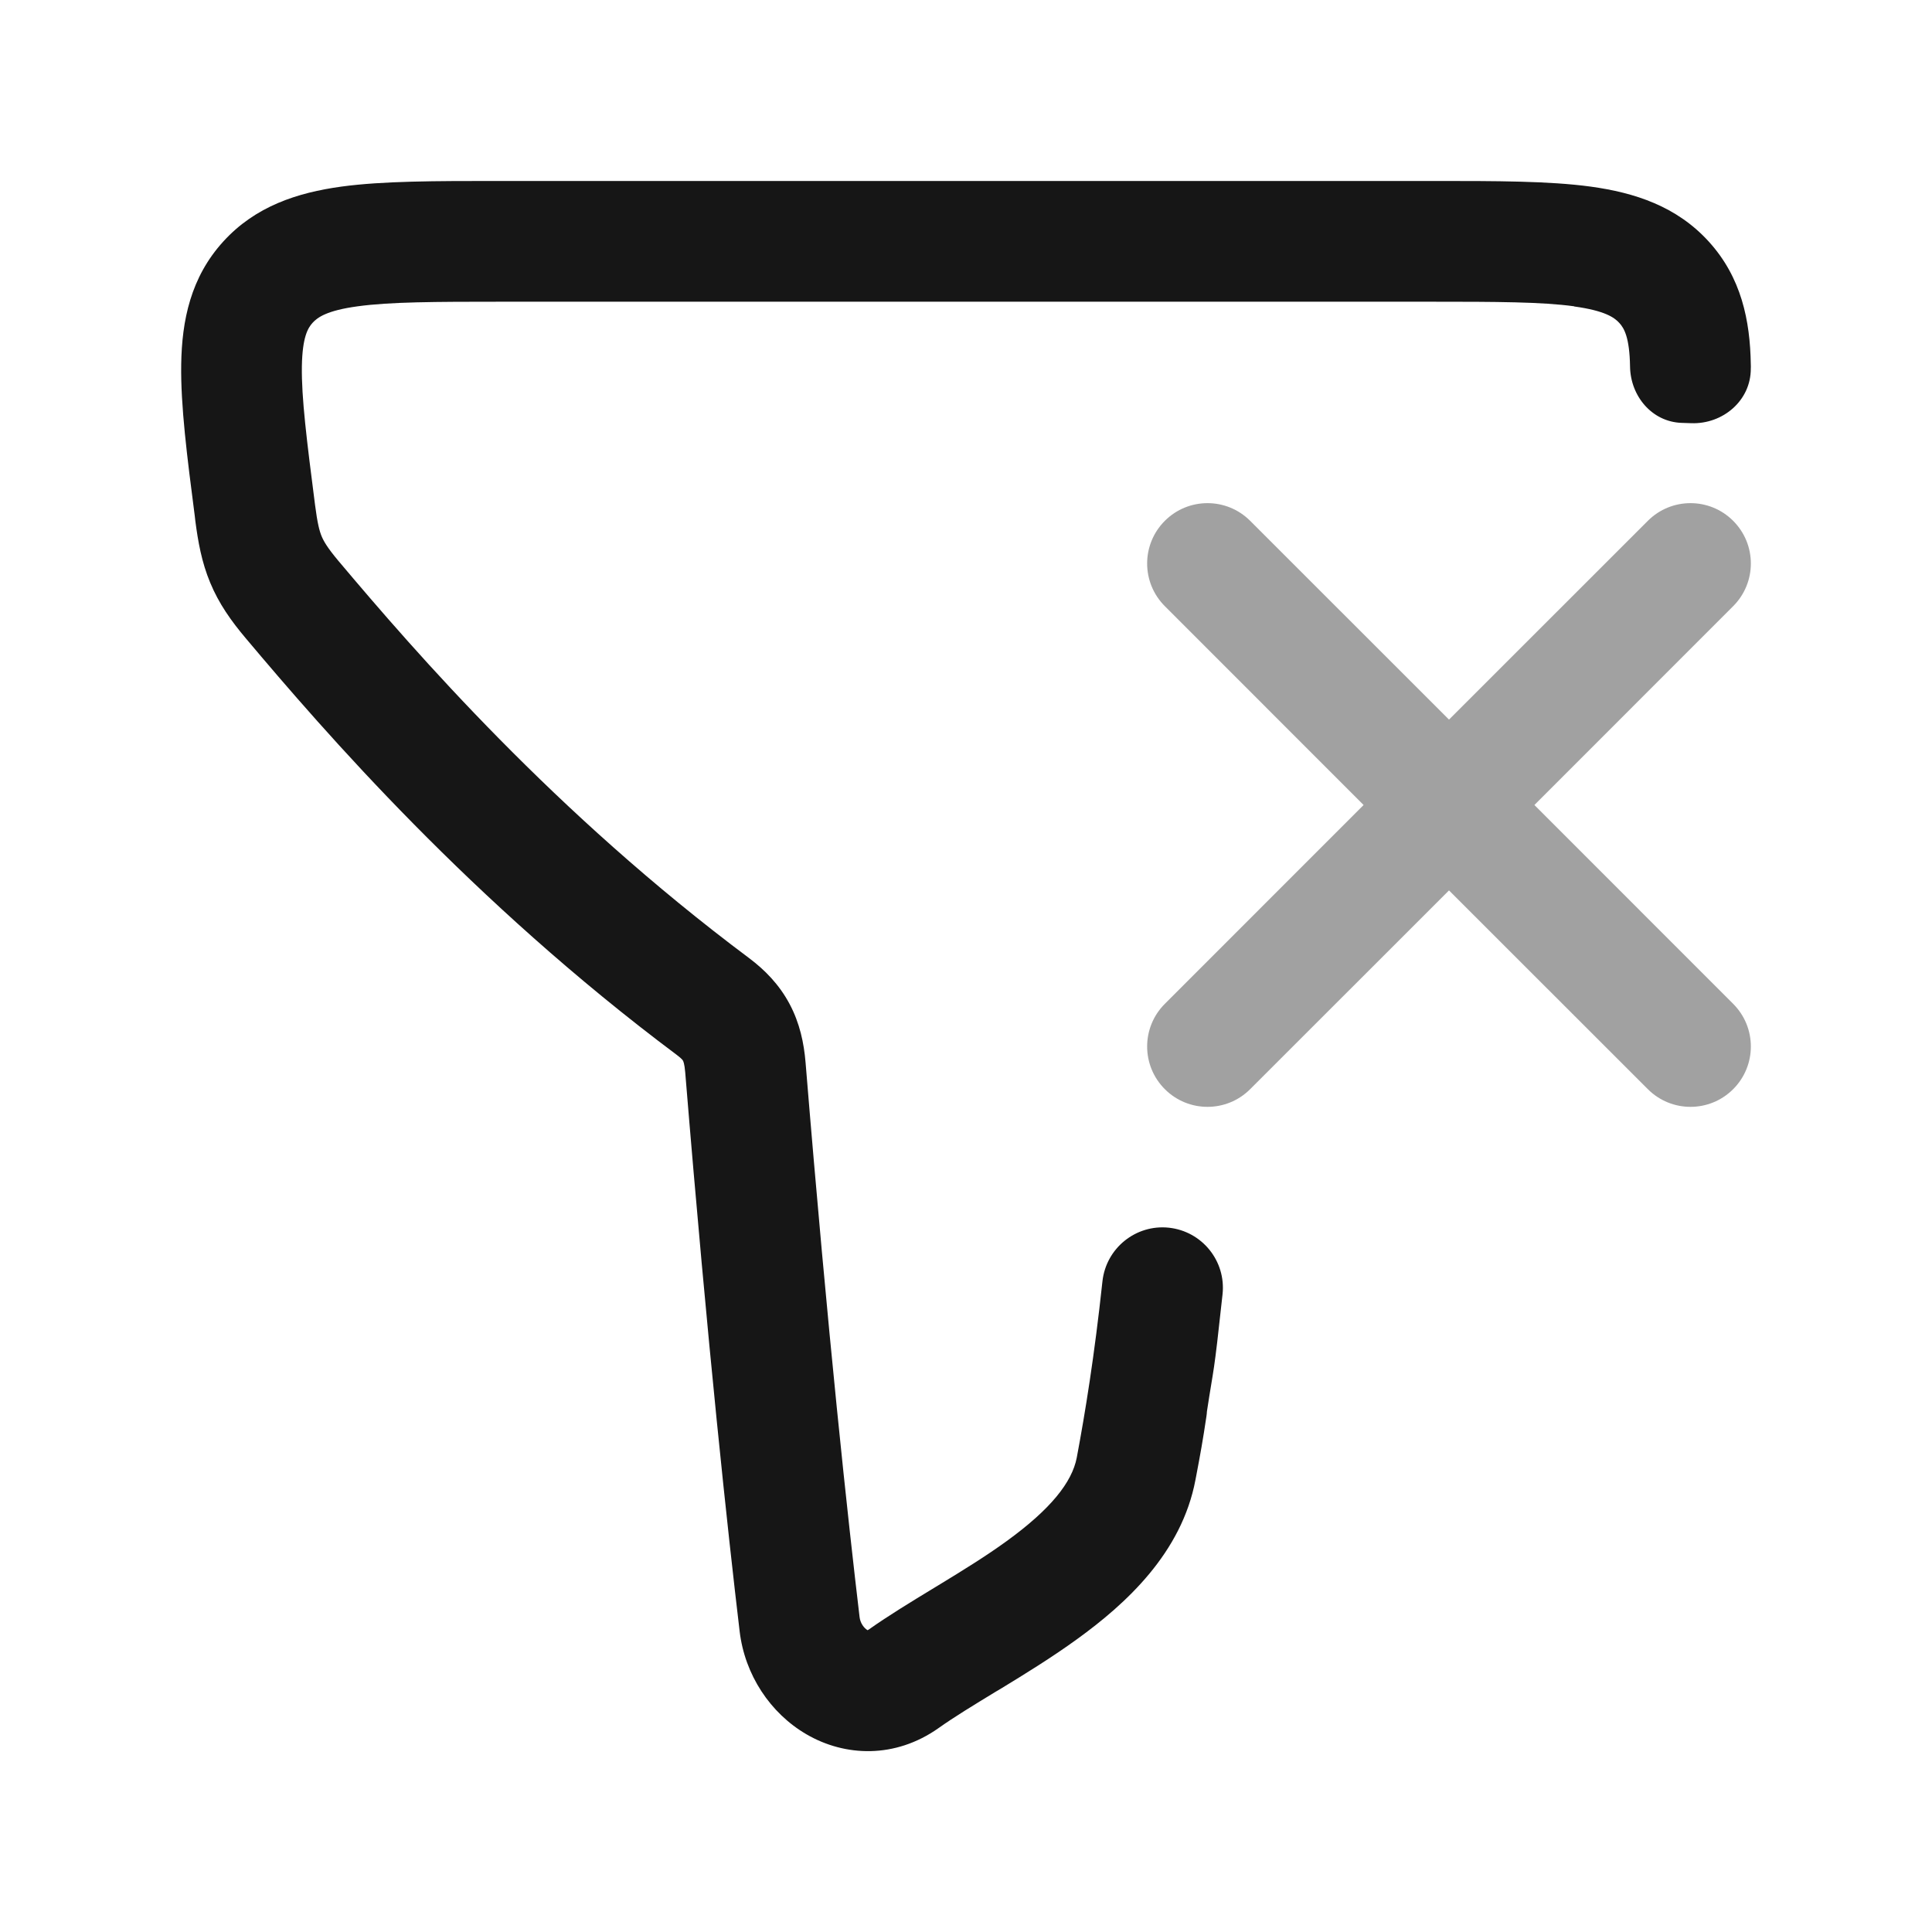 <svg width="24" height="24" viewBox="0 0 24 24" fill="none" xmlns="http://www.w3.org/2000/svg">
<path d="M17.818 2.248H6.182H6.182C5.412 2.248 4.757 2.248 4.241 2.318C3.695 2.393 3.173 2.561 2.773 3.001C2.369 3.445 2.259 3.98 2.251 4.527C2.243 5.038 2.324 5.673 2.42 6.413L2.426 6.467C2.46 6.729 2.505 6.983 2.611 7.238C2.719 7.499 2.871 7.713 3.054 7.93C4.032 9.092 5.85 11.192 8.408 13.105C8.444 13.132 8.463 13.15 8.472 13.16C8.481 13.169 8.483 13.174 8.484 13.176C8.486 13.178 8.503 13.21 8.512 13.321C8.793 16.755 9.047 19.078 9.188 20.264C9.252 20.805 9.568 21.282 10.018 21.544C10.495 21.822 11.118 21.849 11.659 21.467C11.856 21.327 12.092 21.184 12.369 21.015L12.44 20.973C12.737 20.792 13.07 20.587 13.384 20.359C13.984 19.924 14.68 19.293 14.851 18.38L14.861 18.328C14.909 18.075 14.942 17.896 14.987 17.592C14.99 17.572 14.992 17.552 14.993 17.533C15.084 16.936 15.073 17.133 15.187 16.077C15.231 15.665 14.933 15.296 14.521 15.251C14.11 15.207 13.74 15.505 13.695 15.917C13.595 16.848 13.48 17.553 13.376 18.107C13.317 18.415 13.049 18.75 12.504 19.145C12.245 19.333 11.959 19.509 11.66 19.691L11.581 19.739C11.316 19.9 11.035 20.071 10.793 20.242C10.787 20.246 10.782 20.249 10.778 20.251L10.773 20.248C10.758 20.239 10.735 20.22 10.715 20.189C10.695 20.159 10.682 20.123 10.678 20.088C10.539 18.919 10.286 16.614 10.007 13.198C9.987 12.957 9.935 12.709 9.808 12.471C9.679 12.229 9.501 12.049 9.307 11.903C6.888 10.096 5.159 8.102 4.201 6.964C4.068 6.805 4.022 6.725 3.996 6.663C3.968 6.596 3.943 6.5 3.914 6.275C3.81 5.466 3.744 4.94 3.75 4.551C3.756 4.185 3.826 4.073 3.883 4.01C3.944 3.943 4.06 3.857 4.444 3.805C4.847 3.75 5.397 3.748 6.234 3.748H17.766C18.602 3.748 19.153 3.75 19.555 3.805L19.555 3.807C19.939 3.86 20.055 3.945 20.116 4.012C20.174 4.076 20.243 4.187 20.249 4.553C20.254 4.92 20.521 5.24 20.888 5.253L21.009 5.257C21.404 5.271 21.751 4.974 21.749 4.579C21.75 4.563 21.75 4.546 21.749 4.527C21.741 3.98 21.631 3.445 21.227 3.001C20.827 2.561 20.305 2.393 19.759 2.318C19.243 2.248 18.588 2.248 17.818 2.248H17.818Z" fill="#161616"/>
<path opacity="0.4" fill-rule="evenodd" clip-rule="evenodd" d="M14.47 6.47C14.763 6.177 15.237 6.177 15.53 6.47L18 8.939L20.47 6.47C20.763 6.177 21.237 6.177 21.53 6.47C21.823 6.763 21.823 7.237 21.53 7.53L19.061 10L21.53 12.47C21.823 12.763 21.823 13.237 21.53 13.53C21.237 13.823 20.763 13.823 20.47 13.53L18 11.061L15.53 13.53C15.237 13.823 14.763 13.823 14.47 13.53C14.177 13.237 14.177 12.763 14.47 12.47L16.939 10L14.47 7.53C14.177 7.237 14.177 6.763 14.47 6.47Z" fill="#161616"/>
</svg>
